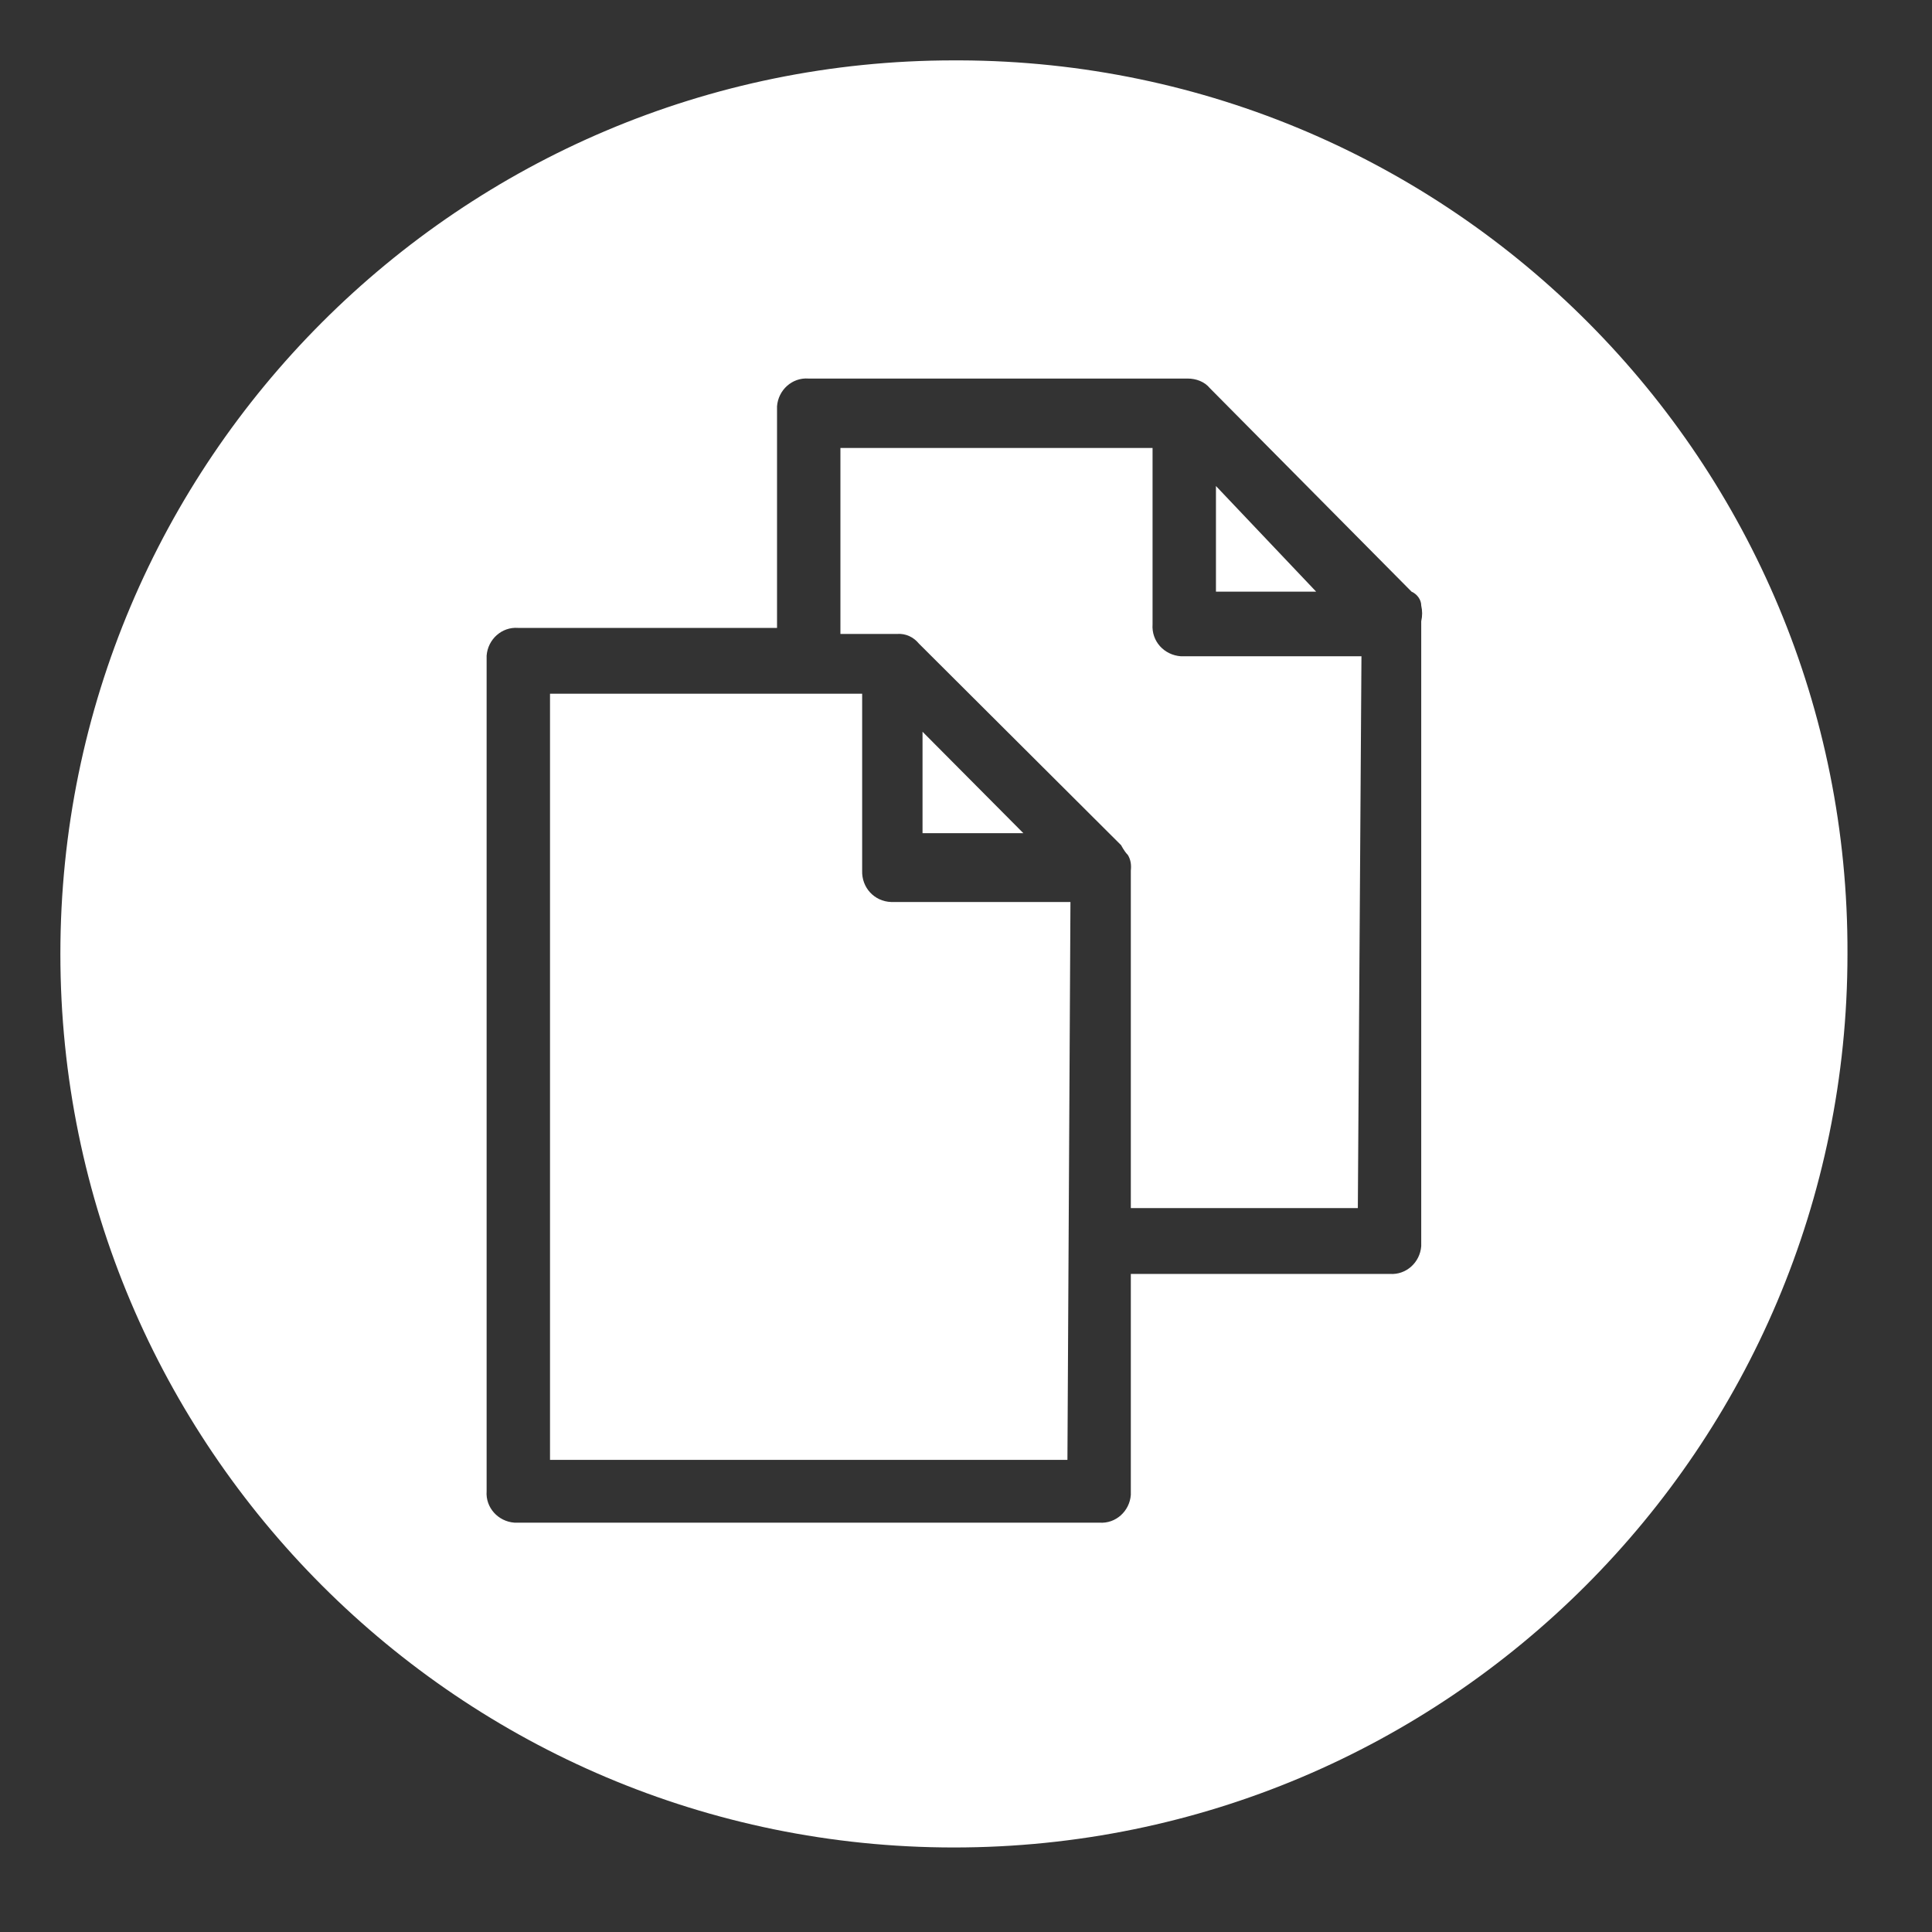 <?xml version="1.0" encoding="UTF-8"?>
<svg id="Layer_1" data-name="Layer 1" xmlns="http://www.w3.org/2000/svg" viewBox="0 0 32 32">
  <rect x="0" y="0" width="32" height="32" fill="#333333" stroke="none"/>
  <defs>
    <style>
      .cls-1 {
        fill: #fff;
        stroke-width: 0px;
      }
    </style>
  </defs>
  <path class="cls-1" d="m19.56,10.87c-.28-.02-.49-.25-.47-.53v-2.92h-5.17v3.08h.94c.14-.01.27.05.36.16l3.35,3.34s.05.1.11.16c.05.08.06.17.05.26v5.59h3.76l.06-9.14h-2.99Z"/>
  <polygon class="cls-1" points="15.28 13.8 16.95 13.8 15.28 12.12 15.28 13.8"/>
  <path class="cls-1" d="m14.76,14.94c-.28-.01-.49-.24-.48-.52v-2.93h-5.17v12.69h8.57l.05-9.24s-2.97,0-2.97,0Z"/>
  <polygon class="cls-1" points="20.14 8.05 20.14 9.8 21.8 9.8 20.14 8.05"/>
  <path class="cls-1" d="m15.9,1h-.1C7.63,1,1,7.63,1,15.8s6.63,14.8,14.8,14.8,14.8-6.63,14.8-14.8c.03-8.15-6.55-14.77-14.7-14.8Zm7.64,9.29v10.35c-.02.27-.25.48-.52.46h-4.29v3.66c-.02.27-.25.48-.52.46h-9.69c-.27-.02-.48-.25-.46-.52v-13.84c.02-.27.25-.48.52-.46h4.29v-3.67c.02-.27.25-.48.52-.46h6.28c.14,0,.28.05.37.16l3.34,3.37c.09.04.16.13.16.23.02.09.02.17,0,.26Z"/>
</svg>